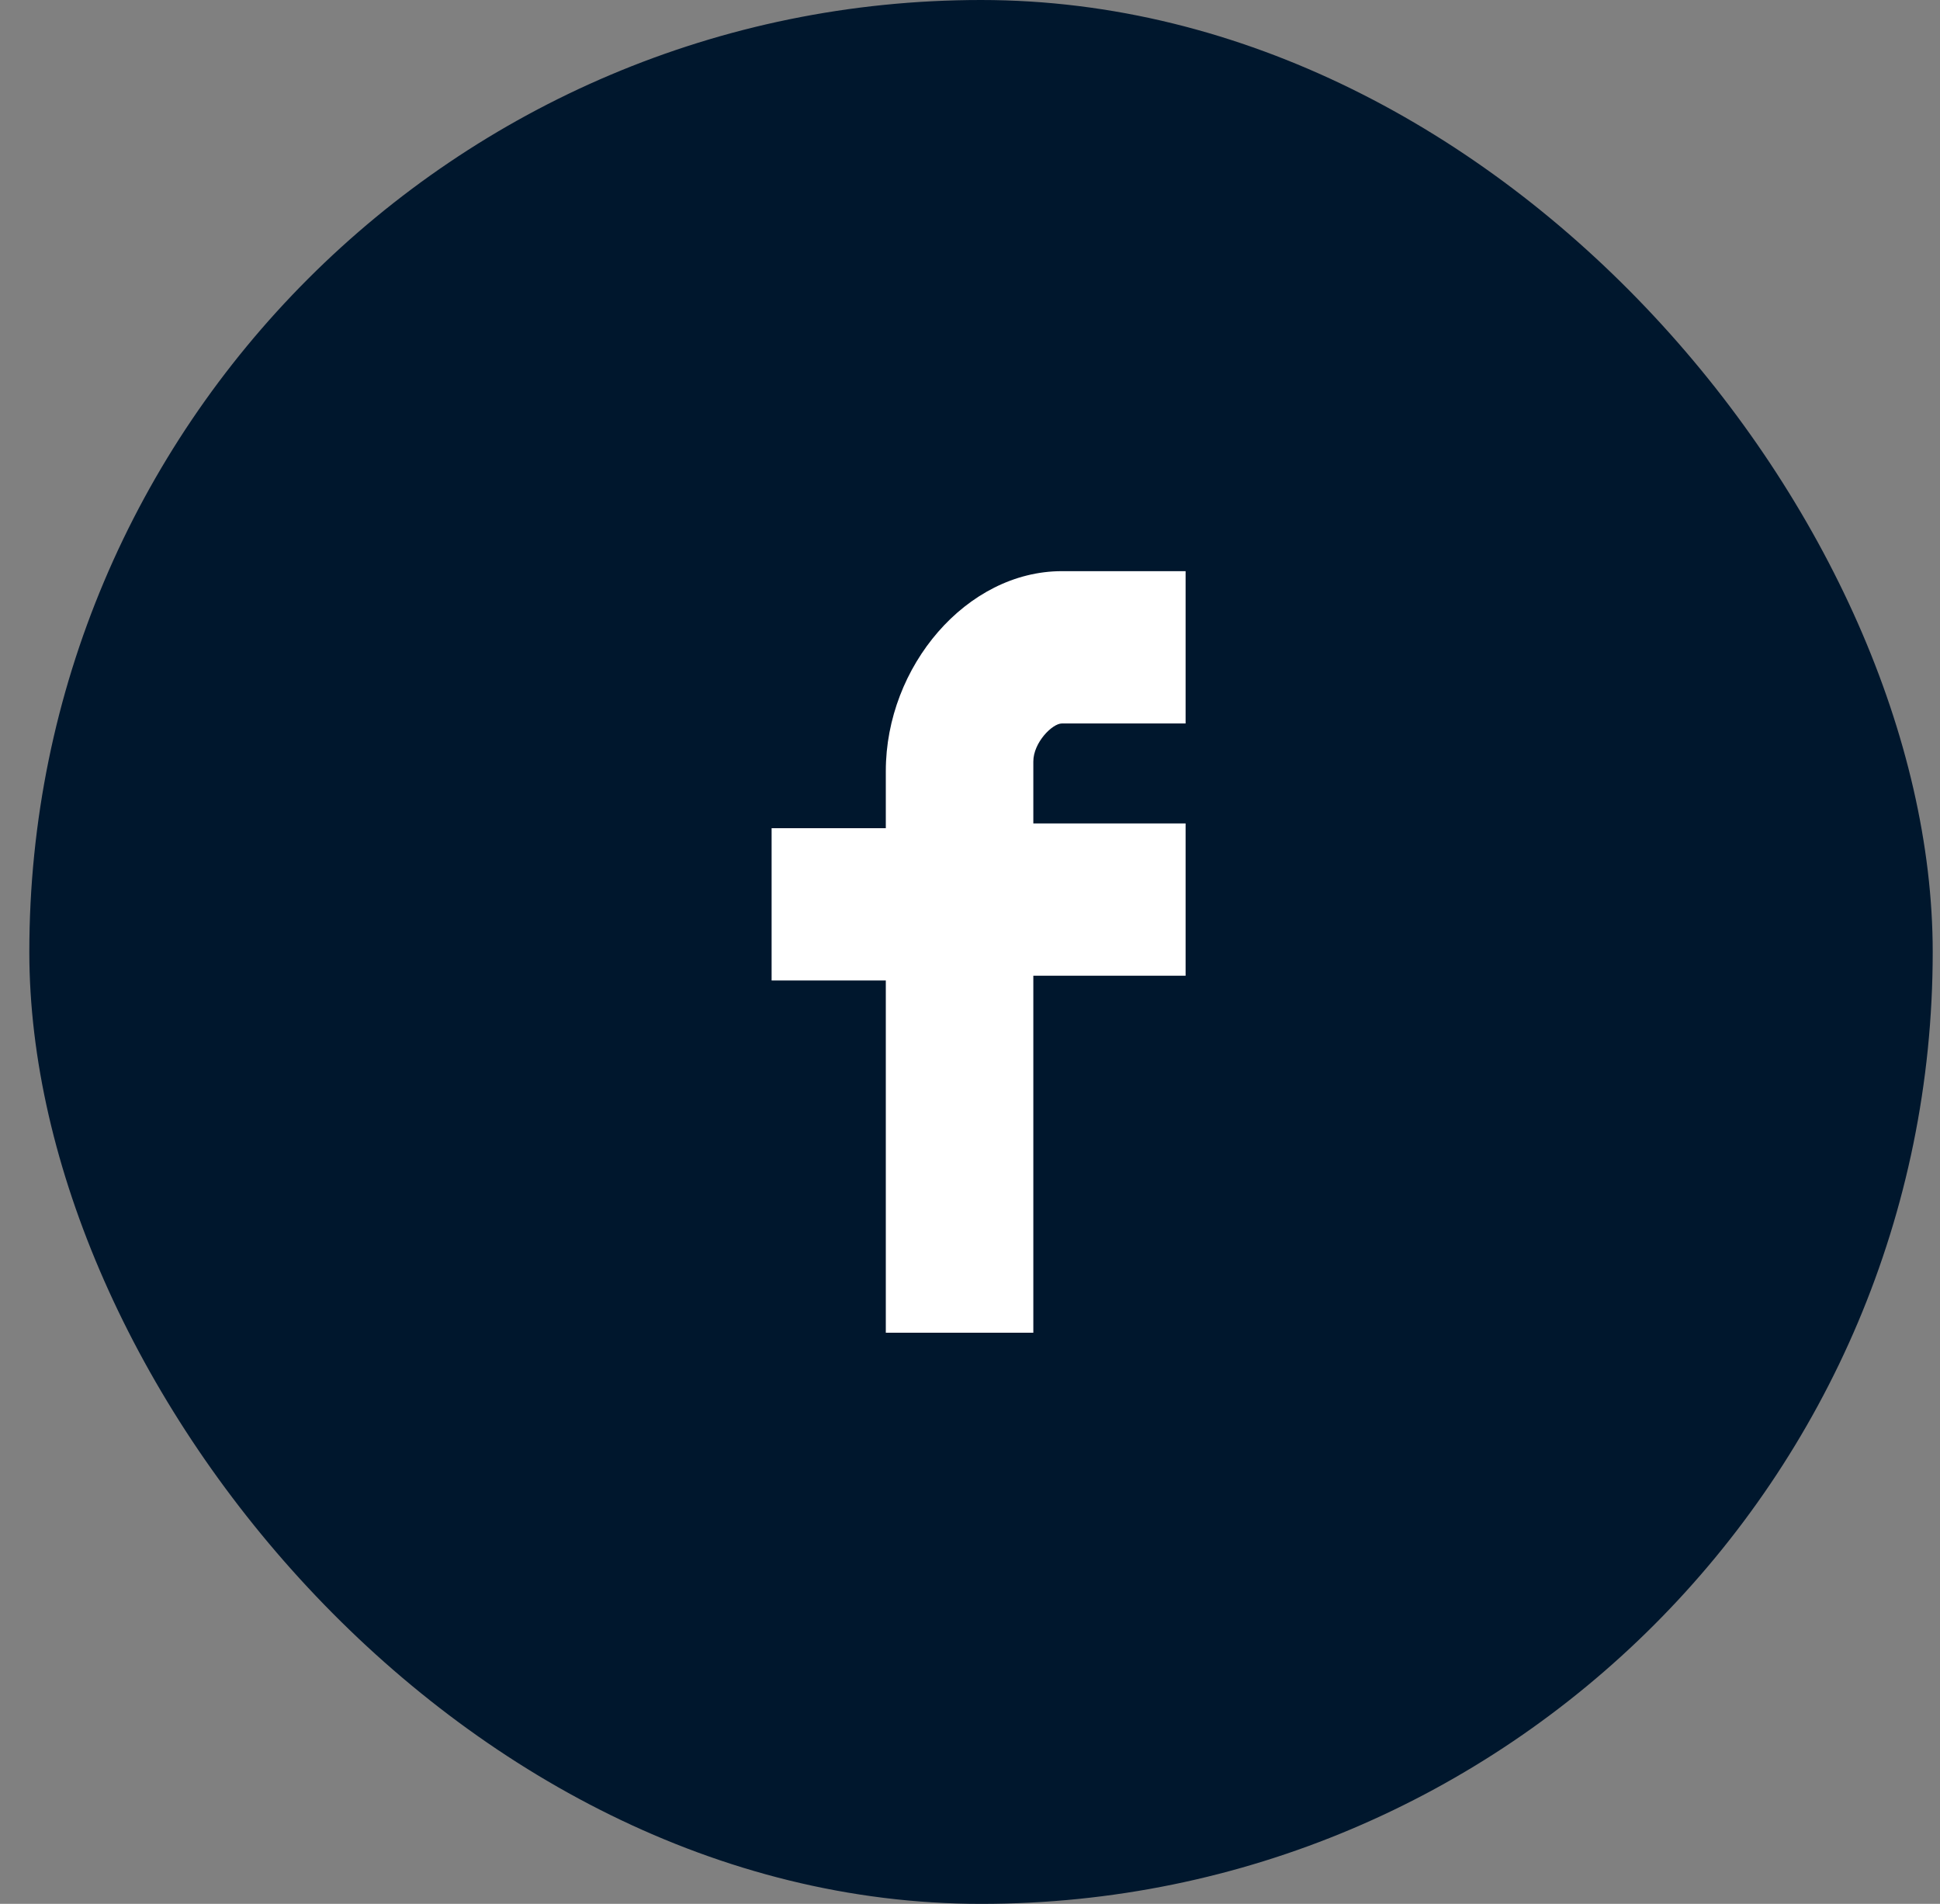 <svg width="53" height="52" viewBox="0 0 53 52" fill="none" xmlns="http://www.w3.org/2000/svg">
<rect x="0" y="0" width="53" height="52" fill="#808080" stroke="none"/>
<rect x="0.801" width="52" height="52" rx="26" fill="#00172D"/>
<path d="M21.08 26.91V22.62H24.2V21.06C24.2 18.2 26.41 15.6 29.01 15.6H32.39V19.76H29.01C28.75 19.76 28.23 20.28 28.23 20.8V22.49H32.39V26.65H28.23V36.4H24.2V26.78H21.08V26.91Z" fill="white"/>
</svg>
